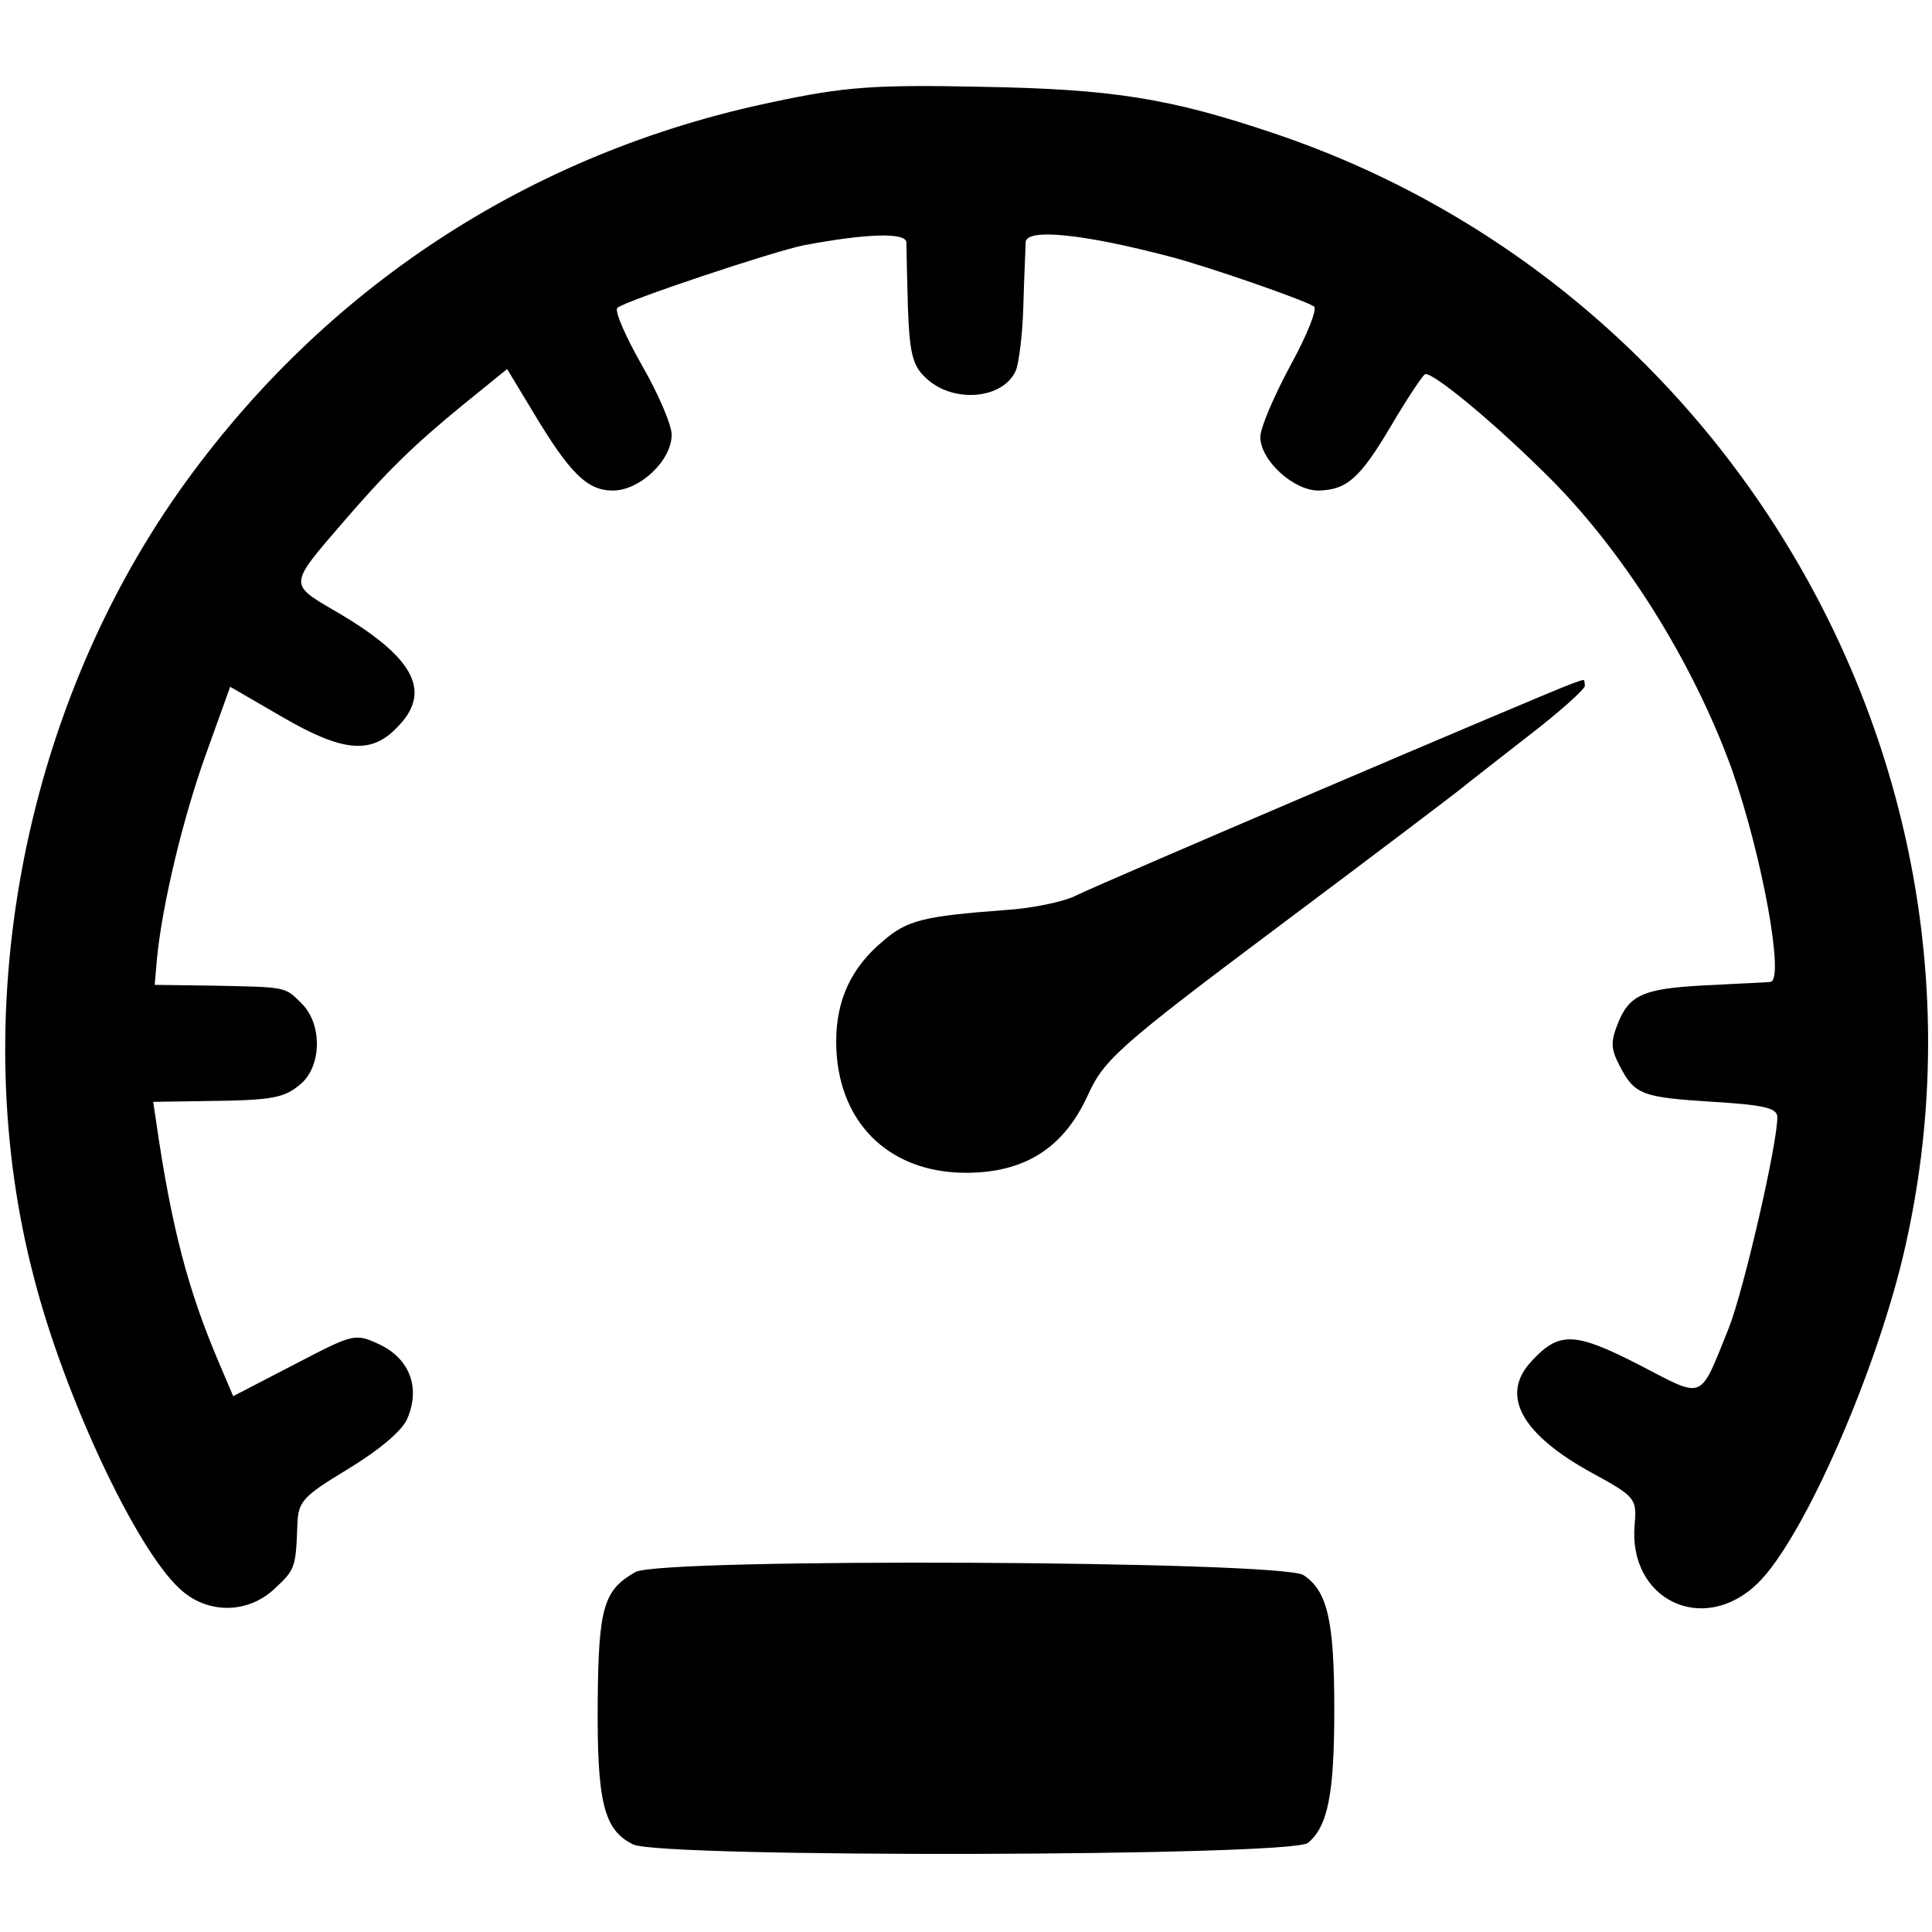 <?xml version="1.0" standalone="no"?>
<!DOCTYPE svg PUBLIC "-//W3C//DTD SVG 20010904//EN"
 "http://www.w3.org/TR/2001/REC-SVG-20010904/DTD/svg10.dtd">
<svg version="1.0" xmlns="http://www.w3.org/2000/svg"
 width="256pt" height="256pt" viewBox="0 0 256 256"
 preserveAspectRatio="xMidYMid meet">
<g transform="translate(0,256) scale(0.1,-0.1)"
fill="#000000" stroke="none">
<path d="M1025 2425 c-323 -67 -597 -247 -787 -515 -209 -296 -284 -696 -193
-1043 40 -156 135 -359 193 -412 36 -34 90 -34 126 0 27 25 28 28 30 84 1 32
7 38 68 75 41 25 72 51 78 67 17 40 3 78 -36 97 -34 16 -35 15 -114 -26 l-81
-42 -20 47 c-40 94 -62 178 -82 316 l-4 27 66 1 c95 1 108 4 131 24 26 24 27
78 0 105 -23 23 -19 22 -120 24 l-75 1 3 35 c7 71 34 185 65 271 l32 89 69
-40 c79 -46 117 -50 151 -15 49 48 25 94 -82 156 -60 35 -60 34 9 114 61 71
96 105 162 159 l58 47 35 -58 c48 -80 71 -103 105 -103 36 0 78 40 78 74 0 13
-18 55 -40 93 -21 37 -36 71 -32 75 9 9 207 75 247 83 85 16 135 17 136 4 0
-8 1 -47 2 -86 2 -58 6 -77 22 -92 35 -36 104 -31 121 8 4 9 9 48 10 86 1 39
3 76 3 84 1 19 77 11 191 -19 47 -12 177 -57 191 -66 5 -3 -9 -38 -31 -78 -22
-41 -40 -83 -40 -95 0 -31 44 -71 77 -71 38 1 55 16 97 87 20 34 40 64 44 67
8 5 86 -59 157 -129 104 -101 198 -251 250 -395 40 -114 70 -279 51 -281 -6
-1 -39 -2 -73 -4 -92 -4 -112 -11 -128 -48 -11 -27 -11 -36 1 -59 20 -39 30
-42 124 -48 66 -4 85 -8 85 -20 1 -32 -44 -228 -64 -279 -40 -99 -31 -95 -120
-49 -84 43 -105 44 -141 5 -43 -45 -15 -97 80 -149 57 -31 59 -34 56 -68 -9
-100 91 -148 163 -78 61 59 160 286 196 448 140 623 -225 1267 -836 1473 -139
47 -215 59 -389 62 -141 3 -181 0 -275 -20z"/>
<path d="M2080 1653 c-35 -13 -628 -266 -655 -280 -16 -8 -59 -17 -95 -19
-105 -8 -128 -13 -160 -41 -42 -35 -62 -78 -62 -133 0 -105 68 -174 172 -174
78 0 130 33 162 104 21 46 42 65 253 223 127 95 235 177 241 182 7 6 46 36 88
69 42 32 76 63 76 67 0 5 -1 9 -2 8 -2 0 -10 -3 -18 -6z"/>
<path d="M842 477 c-42 -24 -49 -46 -50 -172 -1 -133 8 -170 47 -189 38 -18
871 -16 894 2 27 22 35 67 35 177 0 118 -9 157 -41 178 -31 19 -850 23 -885 4z"/>
</g>
</svg>
